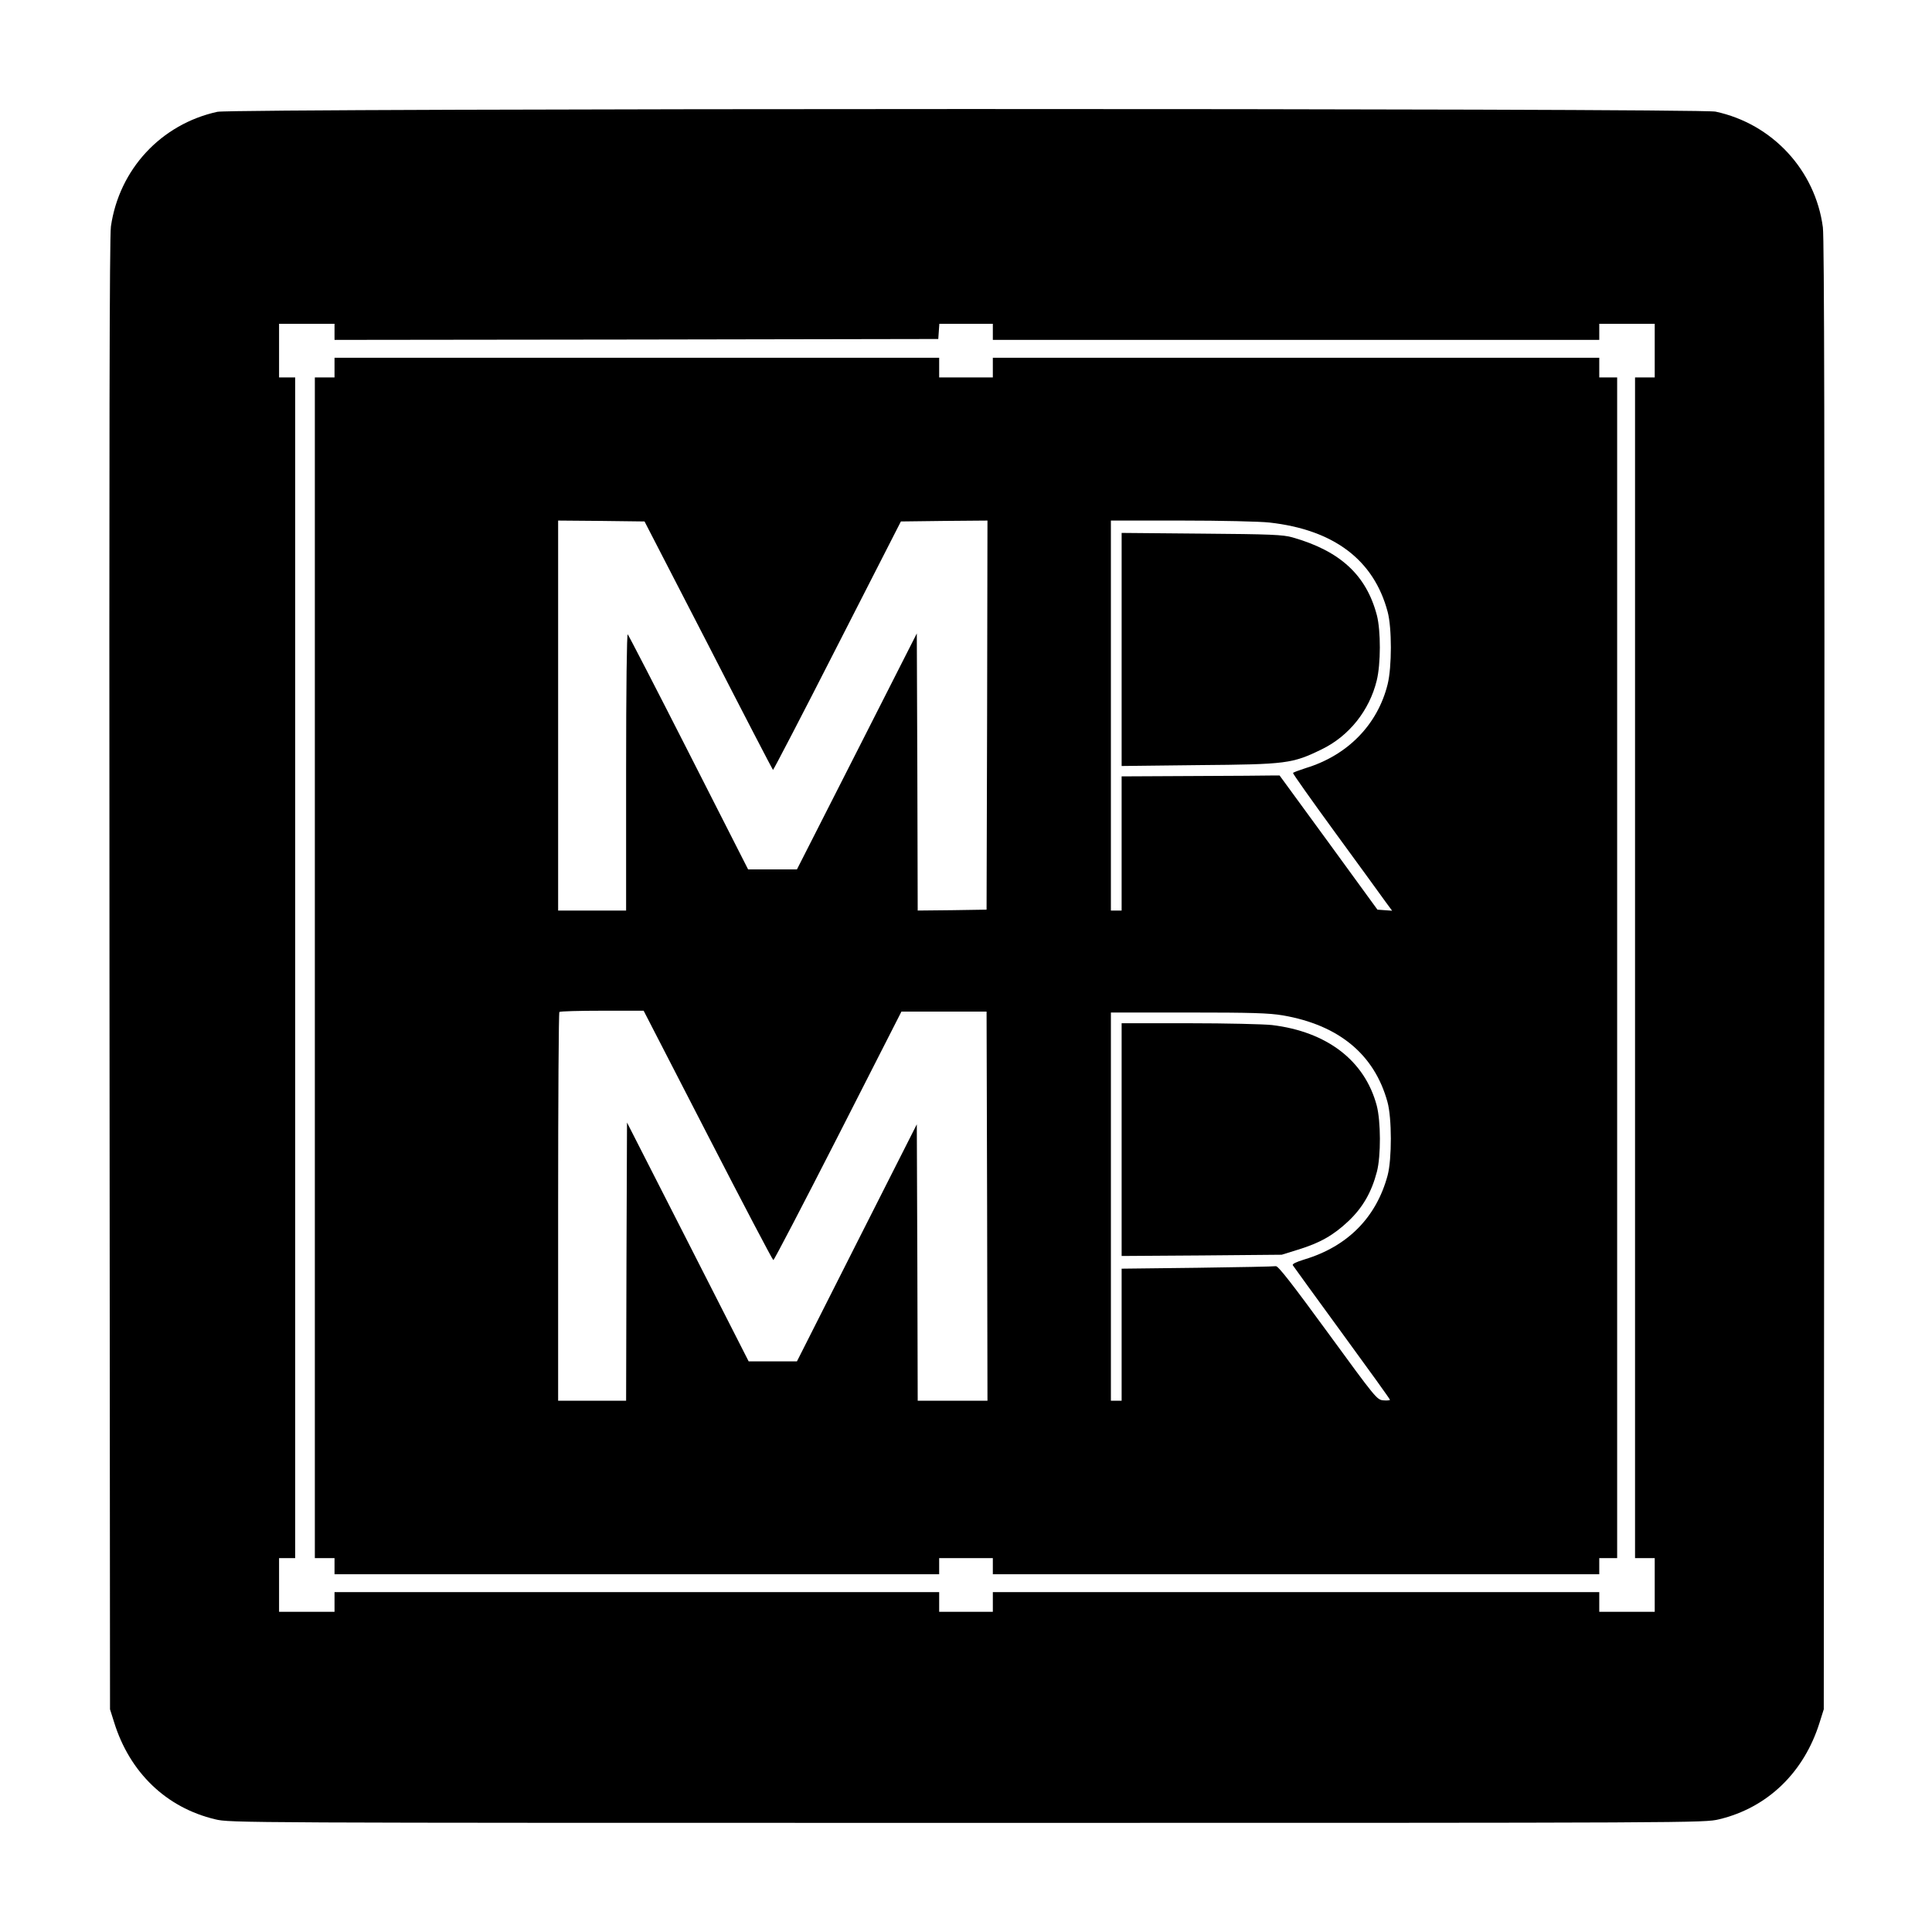 <?xml version="1.0" standalone="no"?>
<!DOCTYPE svg PUBLIC "-//W3C//DTD SVG 20010904//EN"
 "http://www.w3.org/TR/2001/REC-SVG-20010904/DTD/svg10.dtd">
<svg version="1.0" xmlns="http://www.w3.org/2000/svg"
 width="1080pt" height="1080pt" viewBox="0 0 1080 1080"
 preserveAspectRatio="xMidYMid meet">
<g transform="translate(0,1080) scale(0.1,-0.1)"
fill="#000000" stroke="none">
<path d="M1215 10175 c-315 -69 -549 -322 -595 -641 -8 -58 -10 -1191 -8
-4184 l3 -4105 23 -73 c87 -280 291 -477 565 -542 81 -20 133 -20 4202 -20
4107 0 4120 0 4205 20 271 65 475 262 562 542 l23 73 3 4100 c2 2911 0 4124
-8 4184 -42 319 -282 579 -600 647 -95 20 -8283 19 -8375 -1z m655 -1230 l0
-45 1688 2 1687 3 3 43 3 42 150 0 149 0 0 -45 0 -45 1695 0 1695 0 0 45 0 45
155 0 155 0 0 -150 0 -150 -55 0 -55 0 0 -3300 0 -3300 55 0 55 0 0 -150 0
-150 -155 0 -155 0 0 55 0 55 -1695 0 -1695 0 0 -55 0 -55 -150 0 -150 0 0 55
0 55 -1690 0 -1690 0 0 -55 0 -55 -155 0 -155 0 0 150 0 150 45 0 45 0 0 3300
0 3300 -45 0 -45 0 0 150 0 150 155 0 155 0 0 -45z"/>
<path d="M1870 8745 l0 -55 -55 0 -55 0 0 -3300 0 -3300 55 0 55 0 0 -45 0
-45 1690 0 1690 0 0 45 0 45 150 0 150 0 0 -45 0 -45 1695 0 1695 0 0 45 0 45
50 0 50 0 0 3300 0 3300 -50 0 -50 0 0 55 0 55 -1695 0 -1695 0 0 -55 0 -55
-150 0 -150 0 0 55 0 55 -1690 0 -1690 0 0 -55z m2090 -1552 c195 -381 358
-694 361 -697 2 -2 164 309 359 692 l356 697 242 3 242 2 -2 -1087 -3 -1088
-192 -3 -193 -2 -2 774 -3 775 -335 -660 -335 -659 -136 0 -137 0 -332 653
c-182 358 -336 656 -341 661 -5 6 -9 -299 -9 -767 l0 -777 -190 0 -190 0 0
1090 0 1090 242 -2 241 -3 357 -692z m3136 686 c360 -40 584 -209 661 -499 24
-89 24 -308 0 -405 -56 -226 -224 -398 -459 -469 -37 -12 -69 -24 -70 -27 -2
-3 105 -154 237 -335 132 -181 257 -352 278 -382 l39 -53 -41 3 -41 3 -273
375 -274 375 -41 0 c-23 -1 -222 -2 -442 -3 l-400 -2 0 -375 0 -375 -30 0 -30
0 0 1090 0 1090 395 0 c218 0 439 -5 491 -11z m-3139 -3426 c197 -383 362
-697 366 -697 4 -1 167 312 362 694 l354 695 238 0 238 0 3 -1087 2 -1088
-195 0 -195 0 -2 773 -3 772 -335 -662 -335 -663 -135 0 -135 0 -340 668 -340
667 -3 -777 -2 -778 -190 0 -190 0 0 1083 c0 596 3 1087 7 1090 3 4 111 7 239
7 l232 0 359 -697z m3214 671 c313 -54 512 -218 585 -484 25 -90 25 -319 1
-410 -63 -235 -223 -397 -464 -470 -49 -15 -71 -26 -66 -33 4 -7 128 -177 275
-379 147 -201 268 -369 268 -373 0 -3 -17 -5 -37 -3 -36 3 -42 11 -310 378
-201 275 -278 374 -291 372 -9 -2 -207 -6 -439 -9 l-423 -5 0 -369 0 -369 -30
0 -30 0 0 1085 0 1085 433 0 c353 0 451 -3 528 -16z"/>
<path d="M6270 7170 l0 -652 433 5 c489 4 521 8 685 88 153 74 267 217 308
385 23 93 23 277 1 364 -59 225 -205 360 -472 436 -52 15 -123 18 -507 21
l-448 4 0 -651z"/>
<path d="M6270 4429 l0 -650 448 3 447 4 90 28 c124 38 198 80 283 160 80 76
129 161 159 276 23 89 22 282 -1 370 -67 251 -278 413 -586 450 -46 5 -254 10
-462 10 l-378 0 0 -651z"/>
</g>
</svg>

